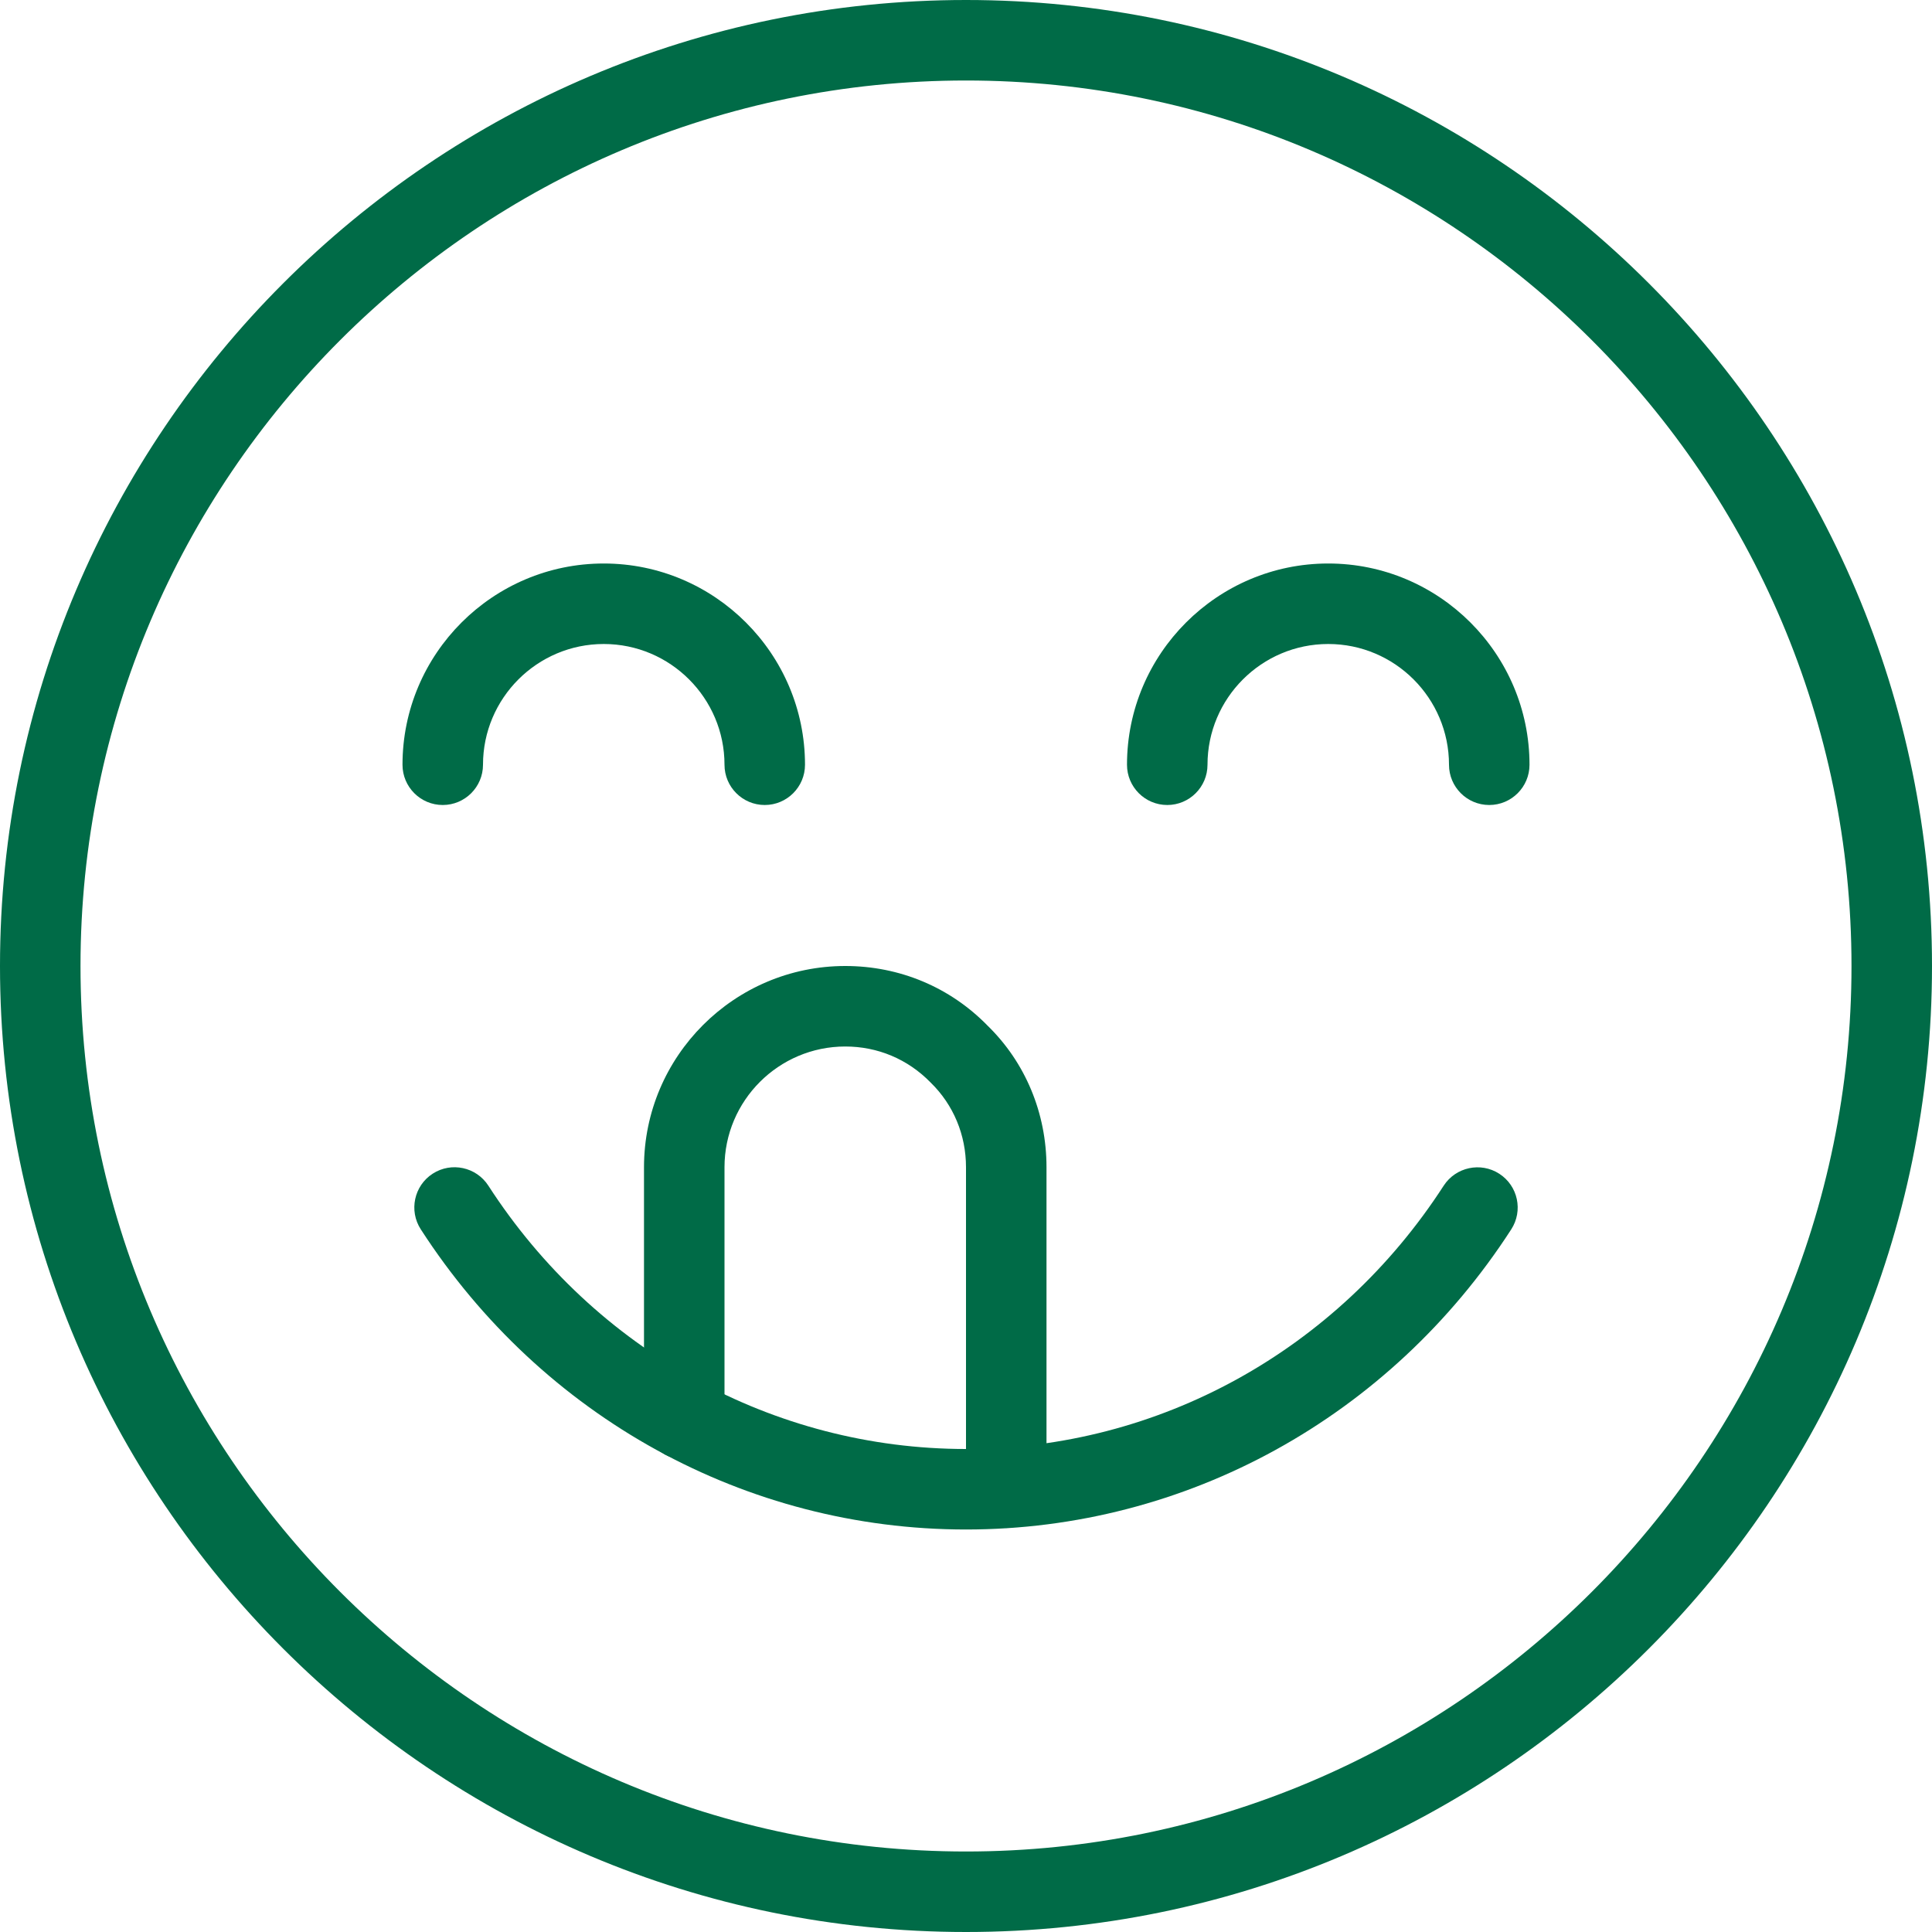 <svg version="1.0" preserveAspectRatio="xMidYMid meet" height="500" viewBox="0 0 375 375" zoomAndPan="magnify" width="500" xmlns:xlink="http://www.w3.org/1999/xlink" xmlns="http://www.w3.org/2000/svg"><path fill-rule="nonzero" fill-opacity="1" d="M 187.5 375 C 84.109 375 0 290.891 0 187.5 C 0 84.109 84.109 0 187.5 0 C 290.891 0 375 84.109 375 187.5 C 375 290.891 290.891 375 187.5 375 Z M 187.5 15.625 C 92.734 15.625 15.625 92.734 15.625 187.5 C 15.625 282.266 92.734 359.375 187.5 359.375 C 282.266 359.375 359.375 282.266 359.375 187.5 C 359.375 92.734 282.266 15.625 187.5 15.625 Z M 187.5 15.625" fill="#006b47"></path><path fill-rule="nonzero" fill-opacity="1" d="M 148.438 156.25 C 144.125 156.25 140.625 152.75 140.625 148.438 C 140.625 135.516 130.109 125 117.188 125 C 104.266 125 93.75 135.516 93.75 148.438 C 93.75 152.75 90.25 156.25 85.938 156.25 C 81.625 156.25 78.125 152.75 78.125 148.438 C 78.125 126.906 95.656 109.375 117.188 109.375 C 138.719 109.375 156.25 126.906 156.25 148.438 C 156.25 152.75 152.75 156.25 148.438 156.25 Z M 148.438 156.25" fill="#006b47"></path><path fill-rule="nonzero" fill-opacity="1" d="M 289.062 156.25 C 284.75 156.25 281.25 152.75 281.25 148.438 C 281.25 135.516 270.734 125 257.812 125 C 244.891 125 234.375 135.516 234.375 148.438 C 234.375 152.75 230.875 156.25 226.562 156.25 C 222.25 156.25 218.75 152.75 218.75 148.438 C 218.75 126.906 236.281 109.375 257.812 109.375 C 279.344 109.375 296.875 126.906 296.875 148.438 C 296.875 152.75 293.375 156.25 289.062 156.25 Z M 289.062 156.25" fill="#006b47"></path><path fill-rule="nonzero" fill-opacity="1" d="M 187.5 296.875 C 144.812 296.875 105.234 275.094 81.672 238.609 C 79.328 234.984 80.375 230.141 83.984 227.812 C 87.609 225.469 92.438 226.516 94.781 230.125 C 115.469 262.141 150.125 281.25 187.5 281.25 C 224.875 281.25 259.531 262.141 280.219 230.141 C 282.562 226.531 287.391 225.484 291.016 227.828 C 294.641 230.172 295.672 235 293.328 238.625 C 269.766 275.094 230.188 296.875 187.5 296.875 Z M 187.5 296.875" fill="#006b47"></path><path fill-rule="nonzero" fill-opacity="1" d="M 195.312 296.562 C 191 296.562 187.5 293.062 187.5 288.75 L 187.5 226.562 C 187.5 220.281 185.062 214.438 180.641 210.125 C 176.188 205.562 170.344 203.125 164.062 203.125 C 151.141 203.125 140.625 213.641 140.625 226.562 L 140.625 275.469 C 140.625 279.781 137.125 283.281 132.812 283.281 C 128.5 283.281 125 279.781 125 275.469 L 125 226.562 C 125 205.031 142.531 187.5 164.062 187.5 C 174.594 187.5 184.406 191.609 191.688 199.078 C 199.016 206.219 203.125 216.031 203.125 226.562 L 203.125 288.75 C 203.125 293.062 199.625 296.562 195.312 296.562 Z M 195.312 296.562" fill="#006b47"></path></svg>